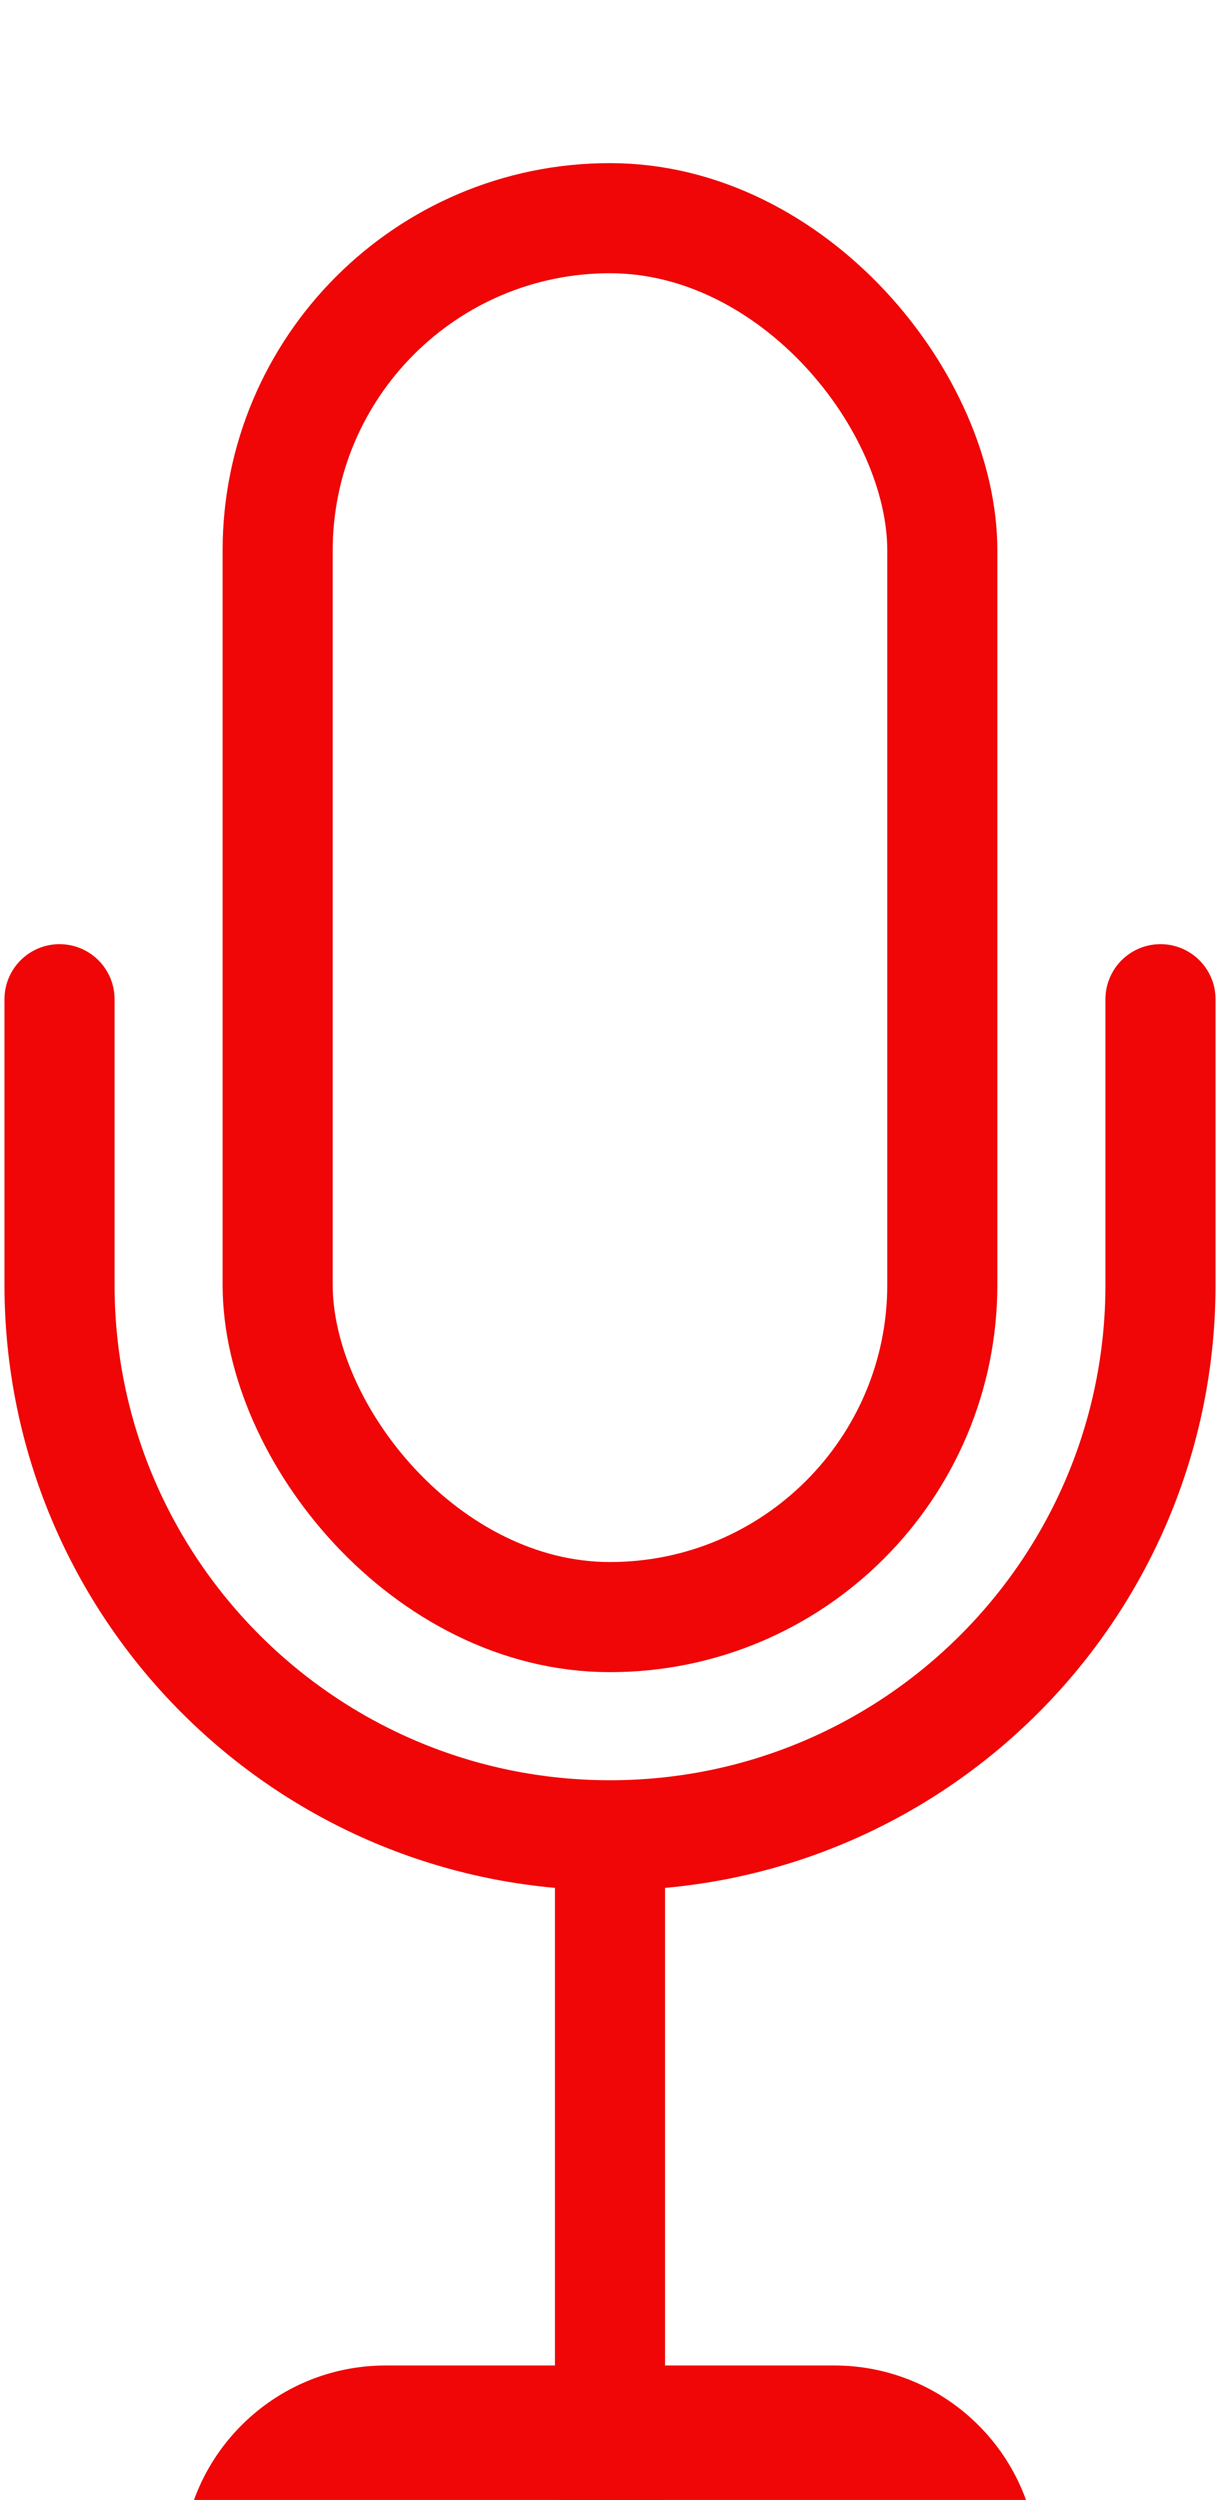 <?xml version="1.0" encoding="utf-8"?>
<svg xmlns="http://www.w3.org/2000/svg" fill="none" viewBox="0 0 41 84">
  <g filter="url(#a)">
    <path d="M20.5 56.185V80.167" stroke="#F00606" stroke-width="3.7"/>
    <rect x="9.331" y="1.85" width="22.337" height="47.004" rx="11.168" stroke="#F00606" stroke-width="3.7"/>
    <path d="M39 28.093v9.593c0 10.217-8.283 18.5-18.5 18.5v0c-10.217 0-18.5-8.283-18.5-18.5v-9.593" stroke="#F00606" stroke-width="3.7" stroke-linecap="round"/>
    <path d="M6.111 80.852C6.111 77.068 9.179 74 12.963 74h15.074c3.784 0 6.852 3.068 6.852 6.852v1.37c0 .757-.614 1.37-1.37 1.37H7.482c-.757 0-1.37-.614-1.37-1.37v-1.37Z" fill="#F00606"/>
  </g>
  <defs>
    <filter id="a" x=".15" y="0" width="40.699" height="89.074" filterUnits="userSpaceOnUse" color-interpolation-filters="sRGB">
      <feFlood flood-opacity="0" result="BackgroundImageFix"/>
      <feBlend in="SourceGraphic" in2="BackgroundImageFix" result="shape"/>
      <feColorMatrix in="SourceAlpha" values="0 0 0 0 0 0 0 0 0 0 0 0 0 0 0 0 0 0 127 0" result="hardAlpha"/>
      <feOffset dy="5.481"/>
      <feGaussianBlur stdDeviation="2.741"/>
      <feComposite in2="hardAlpha" operator="arithmetic" k2="-1" k3="1"/>
      <feColorMatrix values="0 0 0 0 0.694 0 0 0 0 0 0 0 0 0 0 0 0 0 0.76 0"/>
      <feBlend in2="shape" result="effect1_innerShadow_356_2303"/>
    </filter>
  </defs>
</svg>